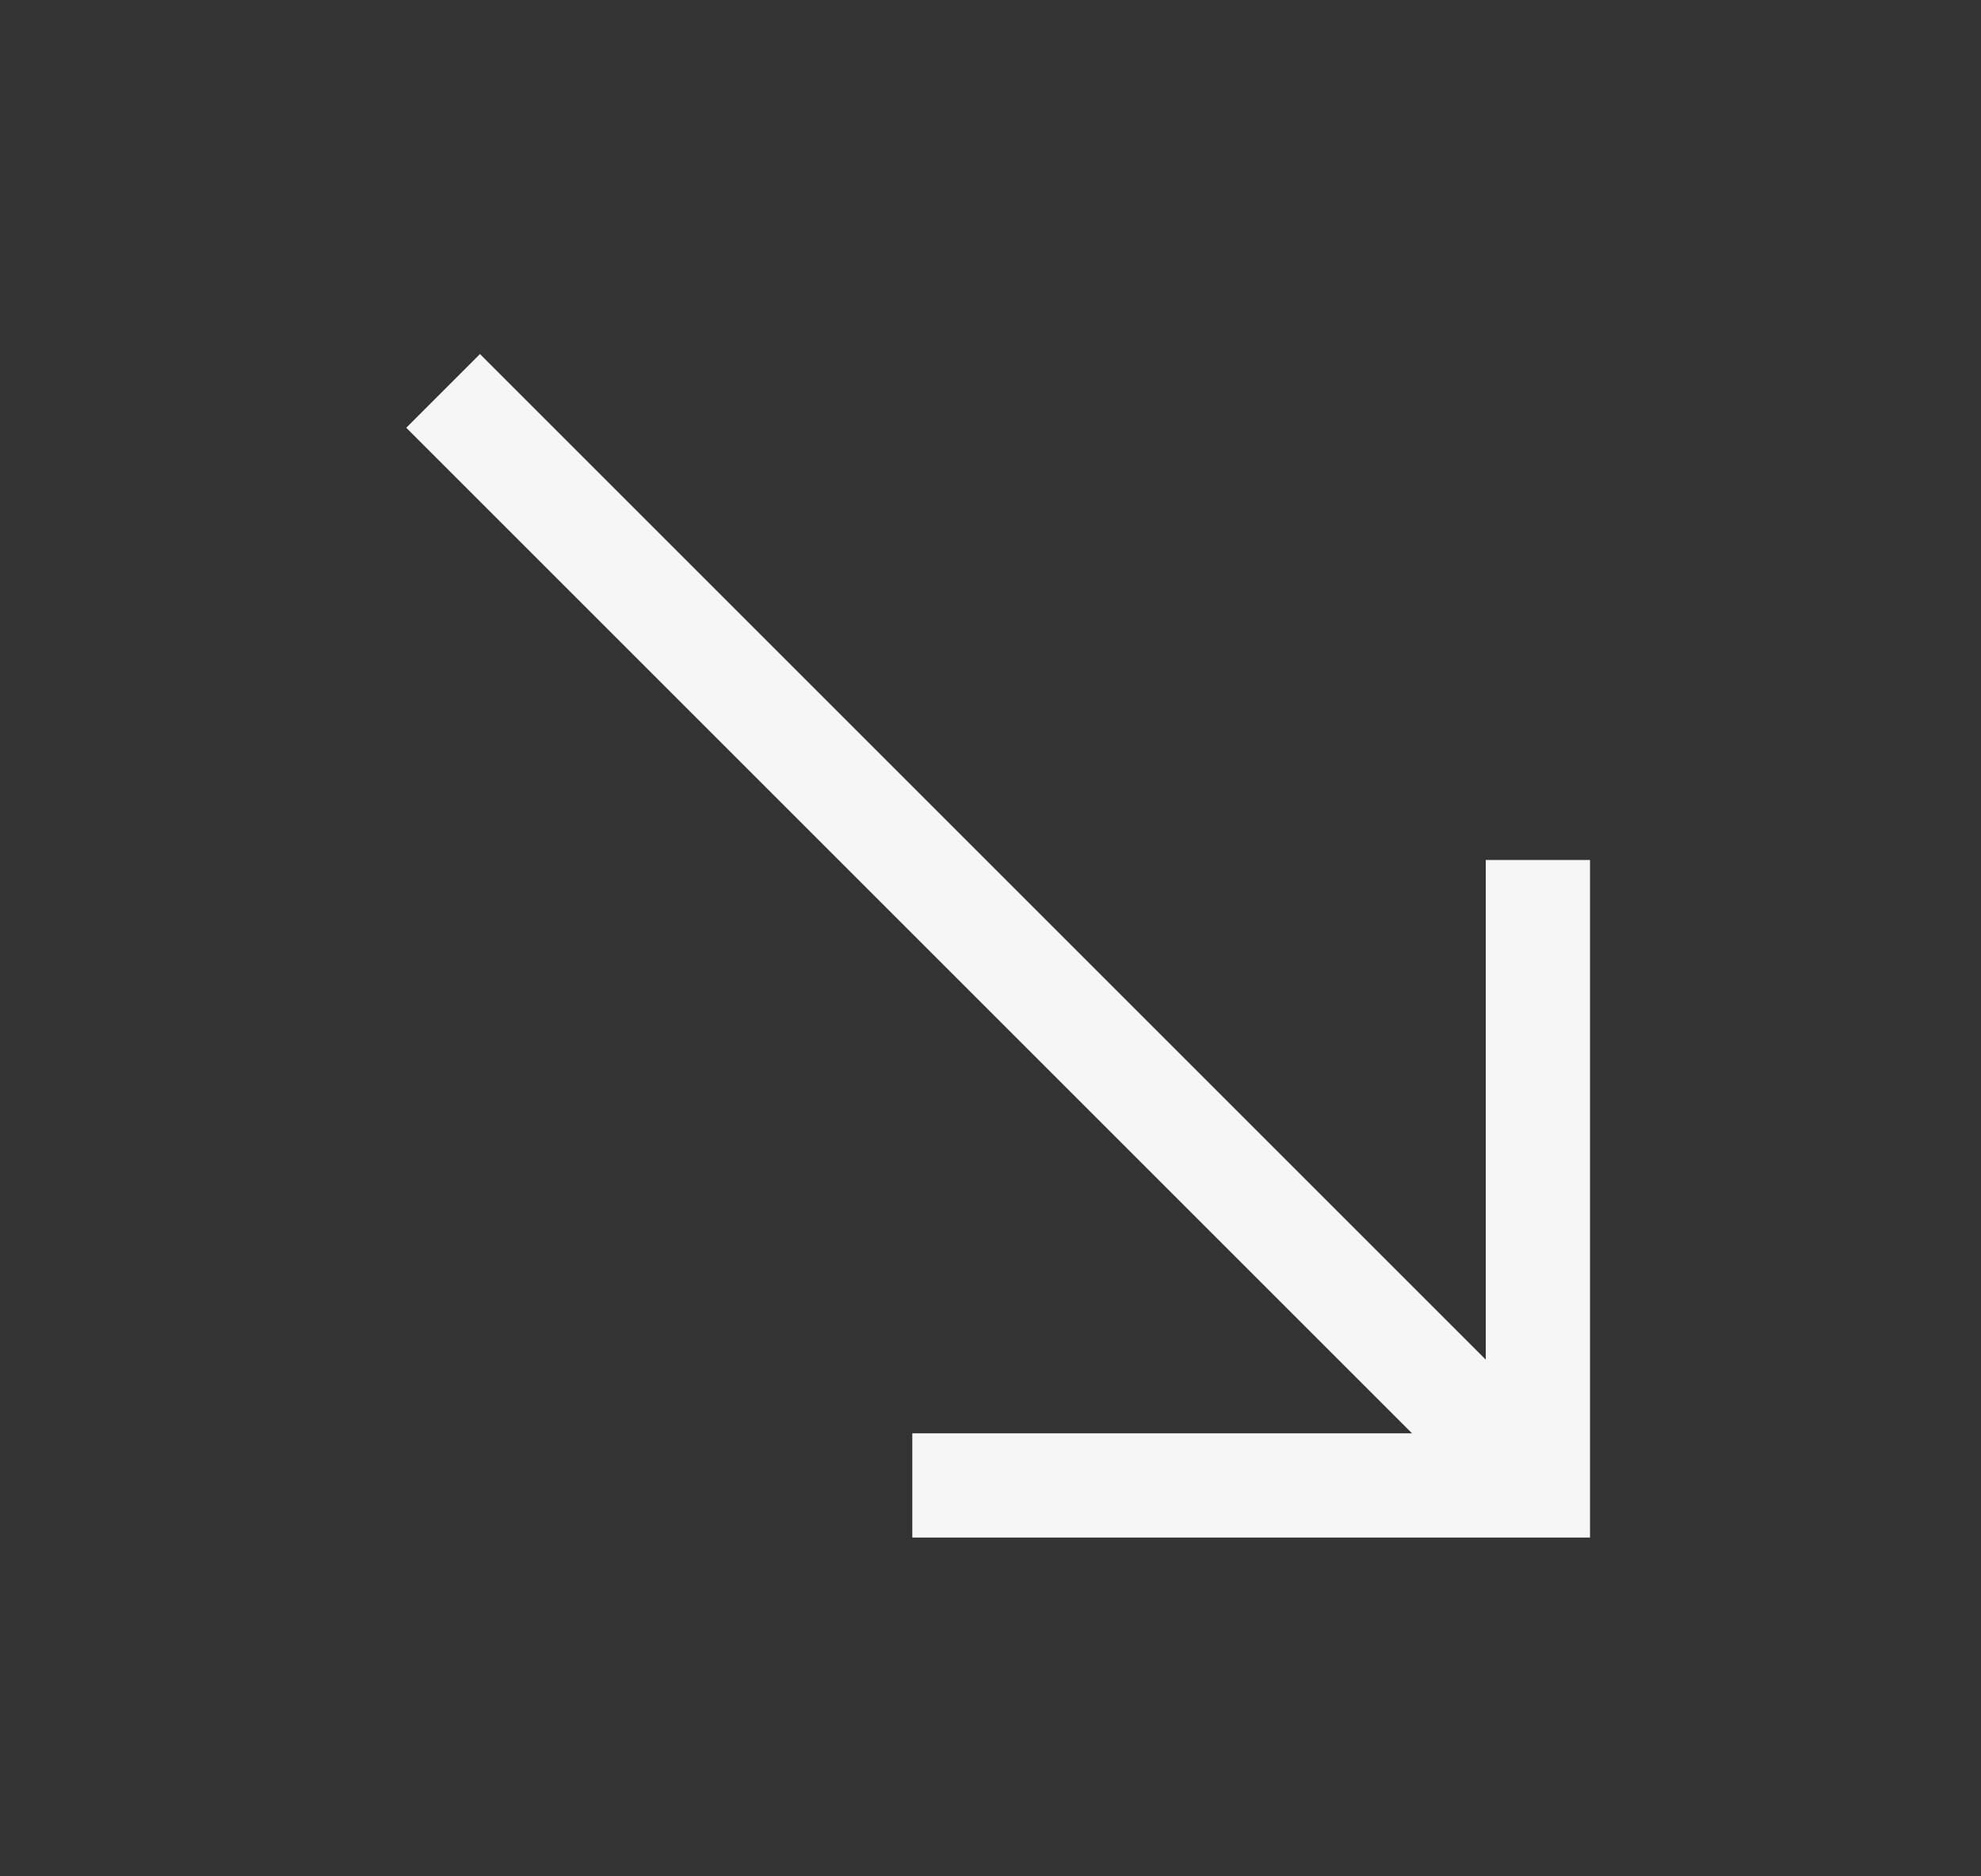 <?xml version="1.0" encoding="UTF-8"?> <svg xmlns="http://www.w3.org/2000/svg" width="19" height="18" viewBox="0 0 19 18" fill="none"><rect x="0" y="0" width="19" height="18" fill="#333333" stroke="none"/><path d="M14.75 8.25V14.25H8.75" stroke="#F6F6F6"></path><path d="M14.75 14.25L4.25 3.75" stroke="#F6F6F6"></path></svg> 